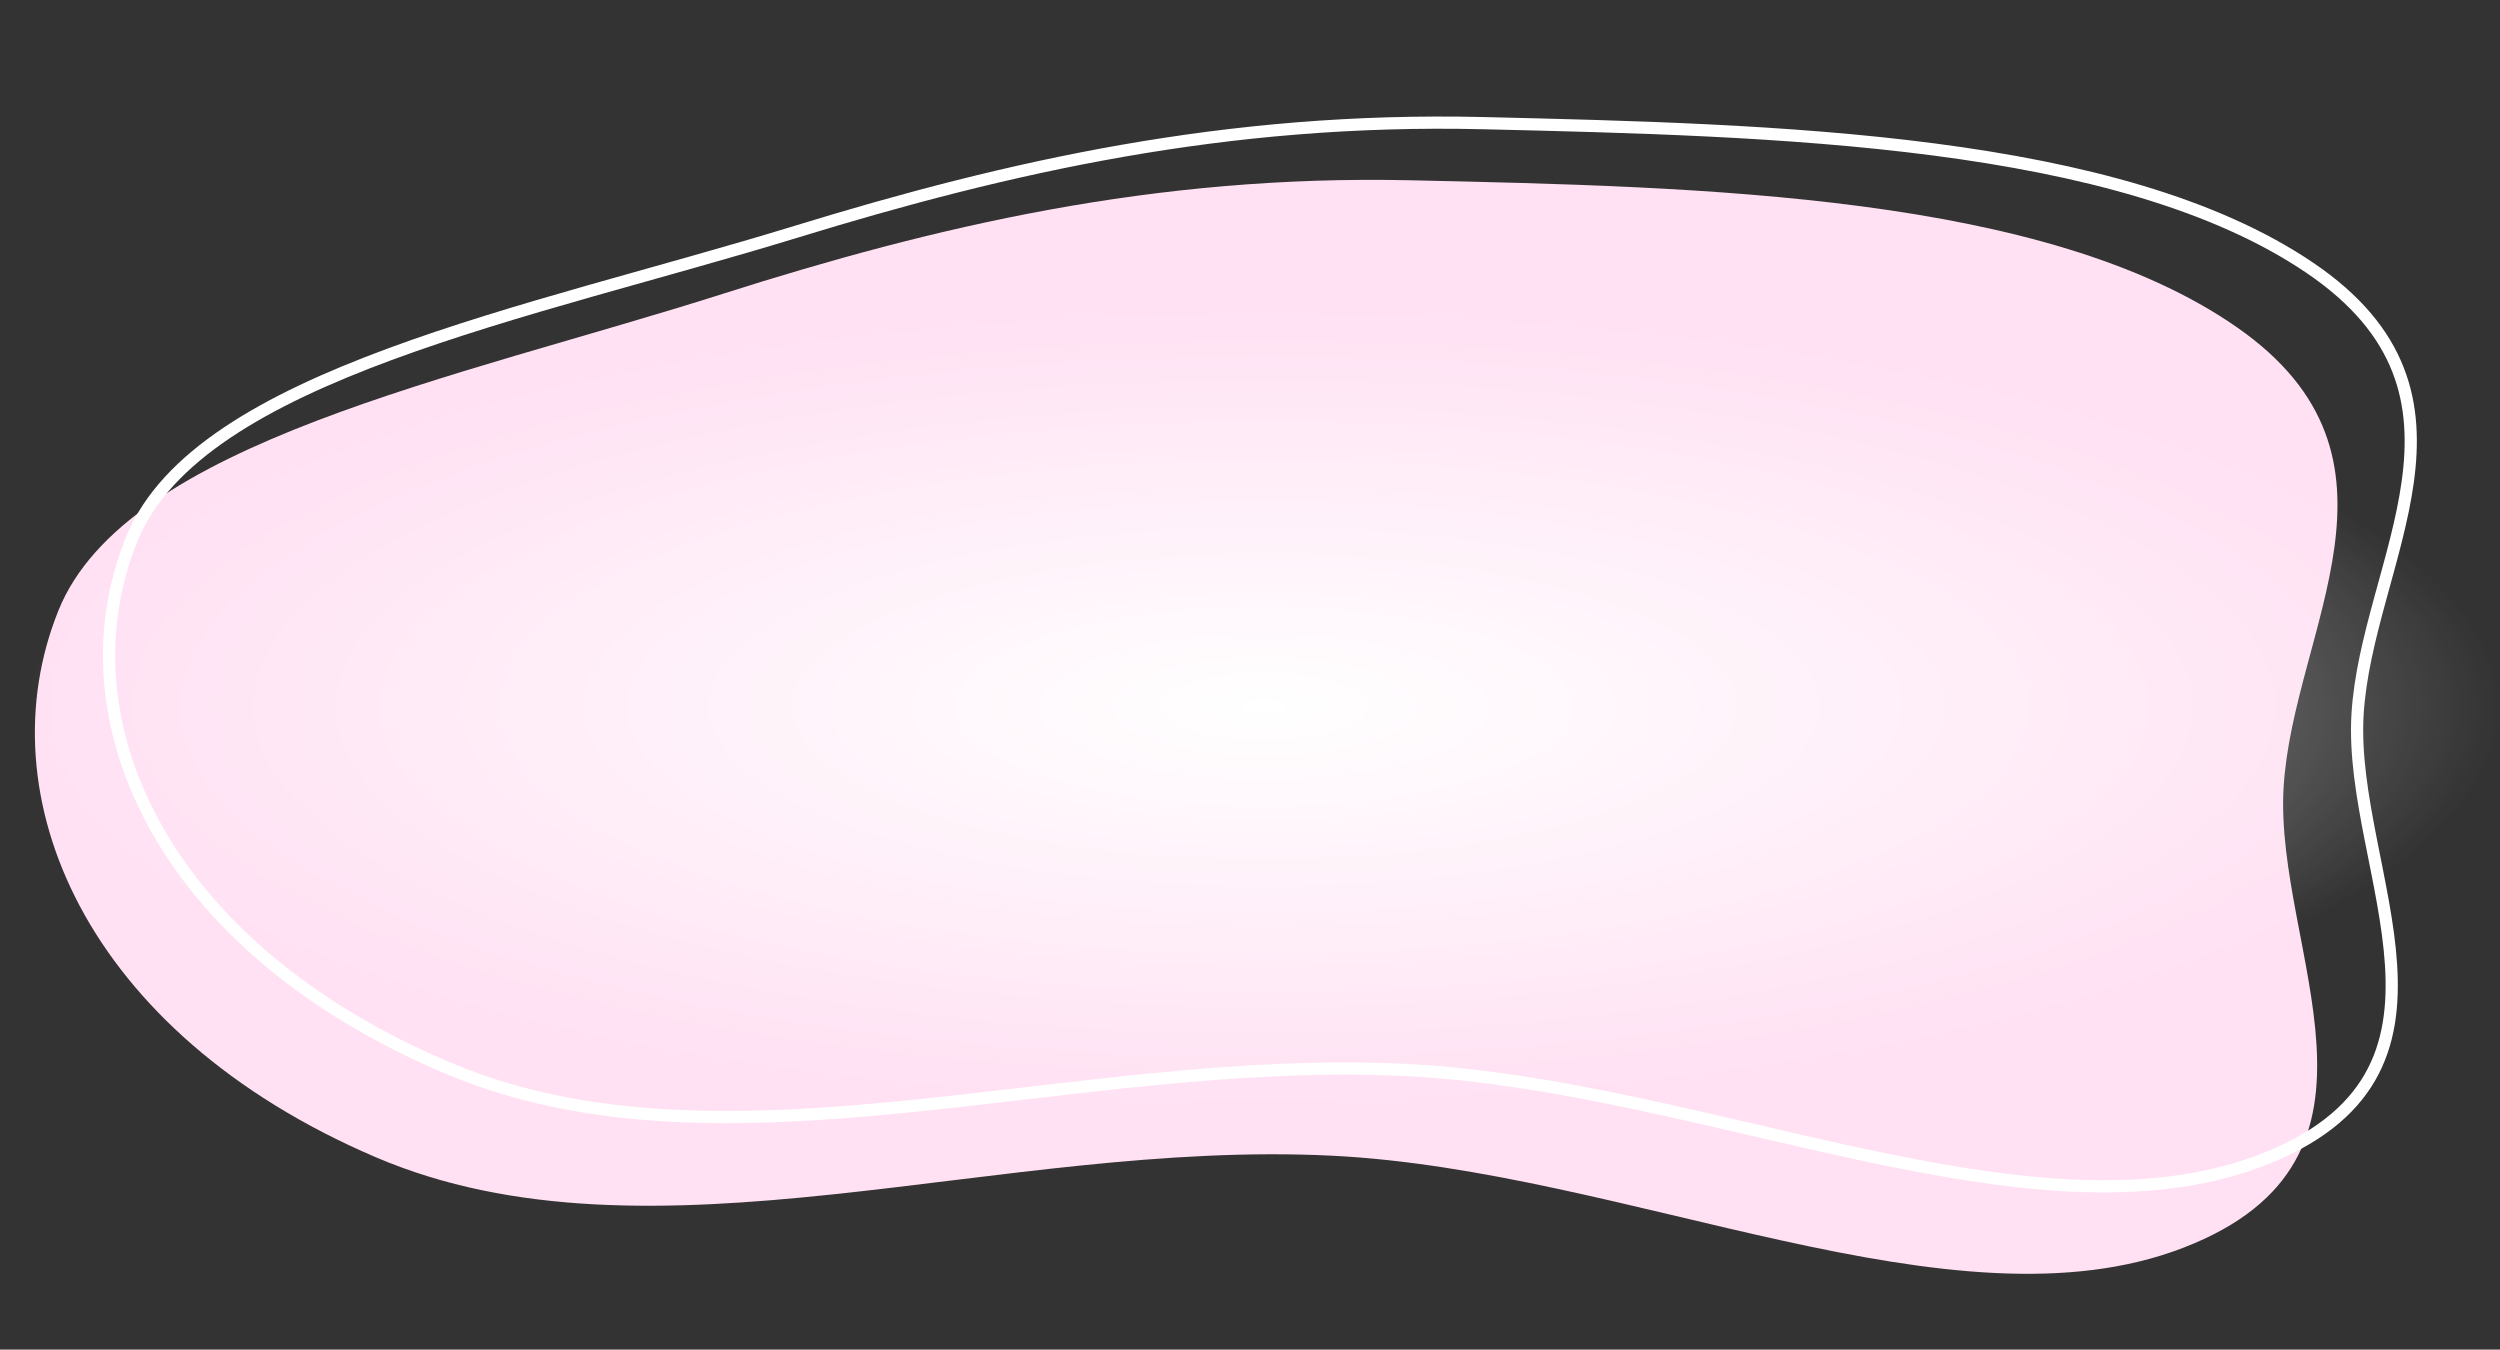 <?xml version="1.0" encoding="UTF-8"?> <svg xmlns="http://www.w3.org/2000/svg" width="615" height="332" viewBox="0 0 615 332" fill="none"><rect x="0" y="0" width="615" height="332" fill="#333333" stroke="none"/> <path fill-rule="evenodd" clip-rule="evenodd" d="M346.858 44.346C418.918 45.93 503.29 47.829 550.236 80.478C596.69 112.785 564.013 154.84 561.759 193.802C559.455 233.607 593.887 284.984 537.132 306.934C480.457 328.854 400.629 287.956 327.748 284.307C245.755 280.201 160.227 313.685 92.408 284.666C20.717 253.989 -3.875 195.578 14.363 150.21C30.987 108.854 112.555 93.059 177.781 72.292C229.944 55.684 283.789 42.96 346.858 44.346Z" fill="#FFE1F3"></path> <path fill-rule="evenodd" clip-rule="evenodd" d="M364.741 30.292C436.791 31.997 521.153 34.036 568.166 65.845C614.685 97.32 582.112 138.078 579.948 175.903C577.737 214.546 612.281 264.51 555.588 285.69C498.974 306.842 419.066 266.948 346.19 263.236C264.203 259.06 178.768 291.374 110.895 263.04C39.145 233.089 14.423 176.318 32.552 132.31C49.078 92.194 130.594 77.048 195.76 57.035C247.876 41.03 301.681 28.8 364.741 30.292Z" stroke="white" stroke-width="3"></path> <rect x="7.502" y="75.327" width="607" height="197" rx="98.5" fill="url(#paint0_radial_64_79)"></rect> <defs> <radialGradient id="paint0_radial_64_79" cx="0" cy="0" r="1" gradientUnits="userSpaceOnUse" gradientTransform="translate(311.002 173.827) rotate(90) scale(98.5 303.5)"> <stop stop-color="white"></stop> <stop offset="1" stop-color="white" stop-opacity="0"></stop> </radialGradient> </defs> </svg> 